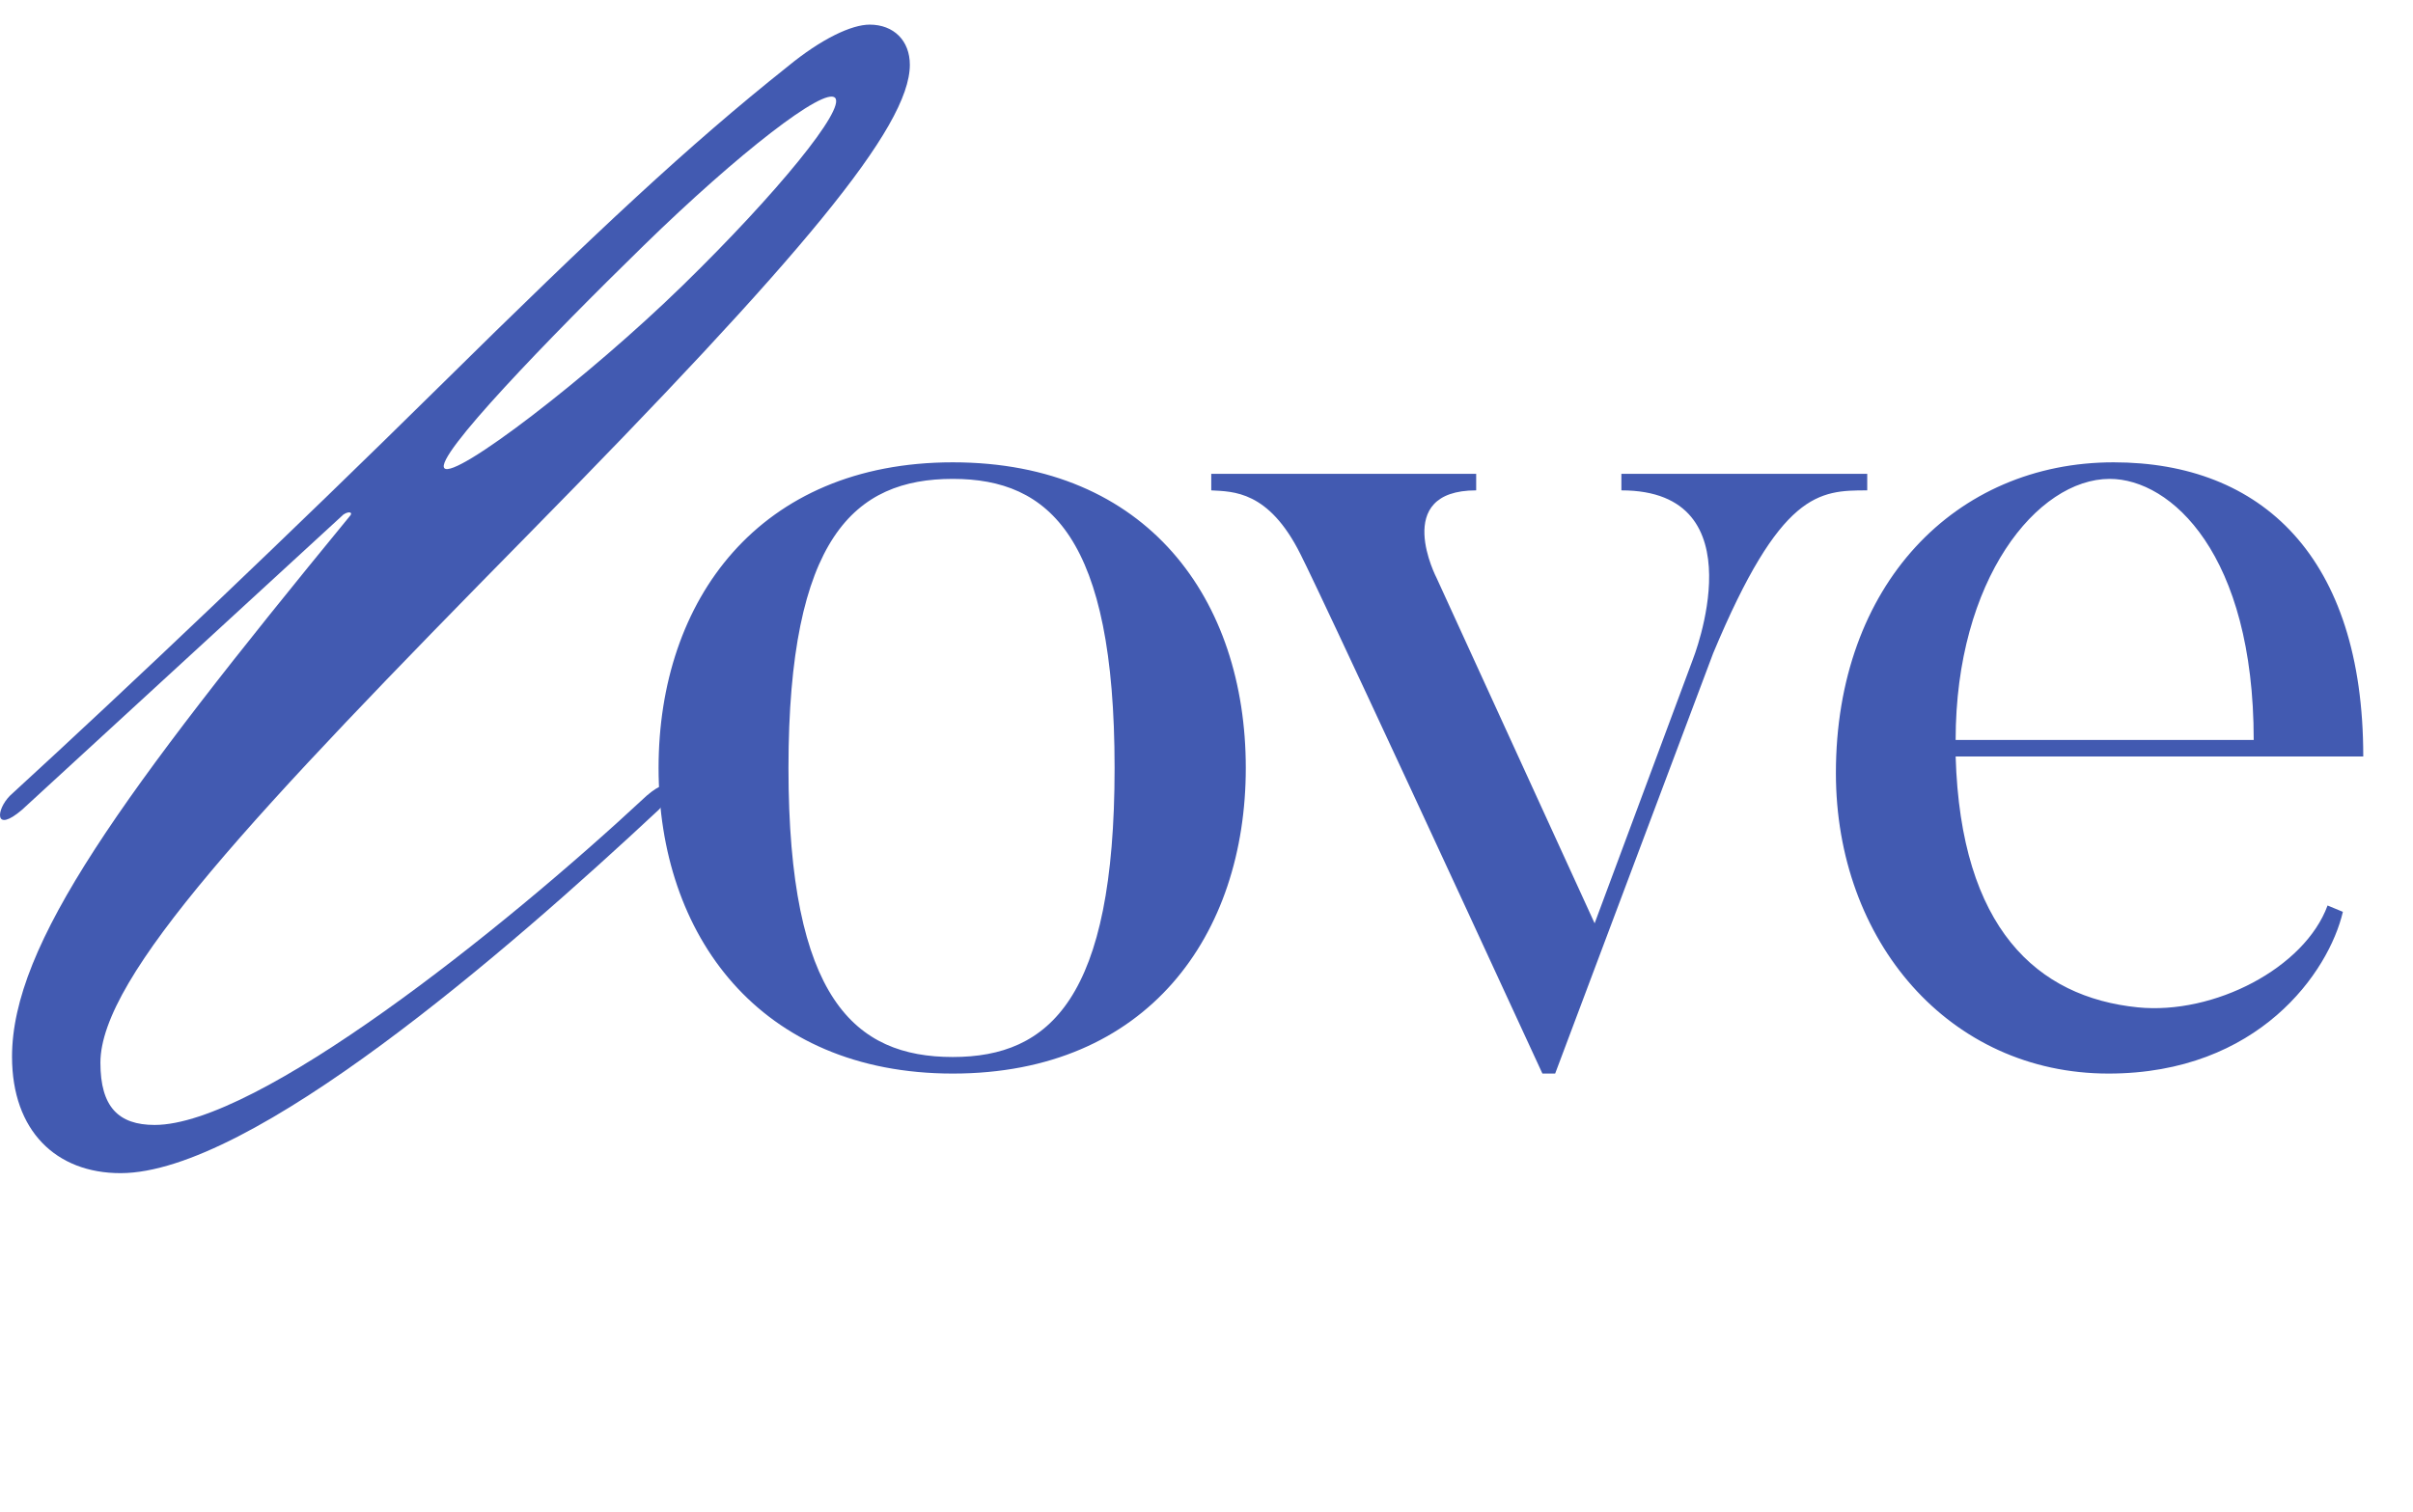 <svg xmlns="http://www.w3.org/2000/svg" fill="none" viewBox="0 0 67 42" height="42" width="67">
<path fill="#425AB1" d="M12.213 10.722C8.086 14.793 3.624 19.032 0.278 22.099C-0.112 22.49 -0.168 23.159 0.613 22.49L9.536 14.291C9.703 14.18 9.815 14.236 9.703 14.347C3.346 22.099 0.334 26.226 0.334 29.349C0.334 31.413 1.561 32.584 3.346 32.584C6.971 32.584 14.053 26.449 18.292 22.49C18.682 22.099 18.738 21.43 17.957 22.099C13.886 25.892 7.138 31.245 4.294 31.245C3.29 31.245 2.788 30.744 2.788 29.517C2.788 27.119 7.044 22.595 14.663 14.849C22.283 7.103 25.263 3.528 25.263 1.799C25.263 1.13 24.817 0.684 24.148 0.684C23.646 0.684 22.809 1.074 21.861 1.855C19.128 4.03 16.563 6.428 12.213 10.722ZM12.34 13.006C12.638 13.312 16.33 10.491 18.962 7.922C21.594 5.353 23.485 3.022 23.186 2.716C22.887 2.41 20.512 4.244 17.88 6.813C15.248 9.382 12.041 12.7 12.34 13.006Z" clip-rule="evenodd" fill-rule="evenodd"></path>
<path fill="#425AB1" d="M30.948 21.33C30.948 14.928 29.144 13.301 26.456 13.301C23.733 13.301 21.893 14.928 21.893 21.33C21.893 27.732 23.733 29.358 26.456 29.358C29.144 29.358 30.948 27.732 30.948 21.33ZM34.591 21.33C34.591 25.963 31.867 29.818 26.456 29.818C21.08 29.818 18.286 25.963 18.286 21.33C18.286 16.661 21.08 12.841 26.456 12.841C31.867 12.841 34.591 16.661 34.591 21.33ZM45.02 13.16H51.846V13.62C50.502 13.62 49.441 13.655 47.567 18.147L43.181 29.818H42.827C36.567 16.237 36.107 15.388 36.107 15.388C35.223 13.62 34.233 13.655 33.632 13.62V13.16H40.988V13.62C38.618 13.62 39.892 16.06 39.892 16.06L44.277 25.645L47.001 18.324C47.001 18.324 48.875 13.62 45.02 13.62V13.16ZM54.301 20.552H62.577C62.577 15.388 60.278 13.301 58.58 13.301C56.564 13.301 54.301 16.095 54.301 20.552ZM64.628 25.15L65.053 25.326C64.664 26.989 62.718 29.818 58.545 29.818C54.124 29.818 50.976 26.14 50.976 21.471C50.976 16.237 54.301 12.841 58.687 12.841C62.789 12.841 65.619 15.459 65.619 21.012H54.301C54.442 25.786 56.564 27.696 59.358 27.979C61.481 28.191 63.992 26.883 64.628 25.15Z"></path>
</svg>
